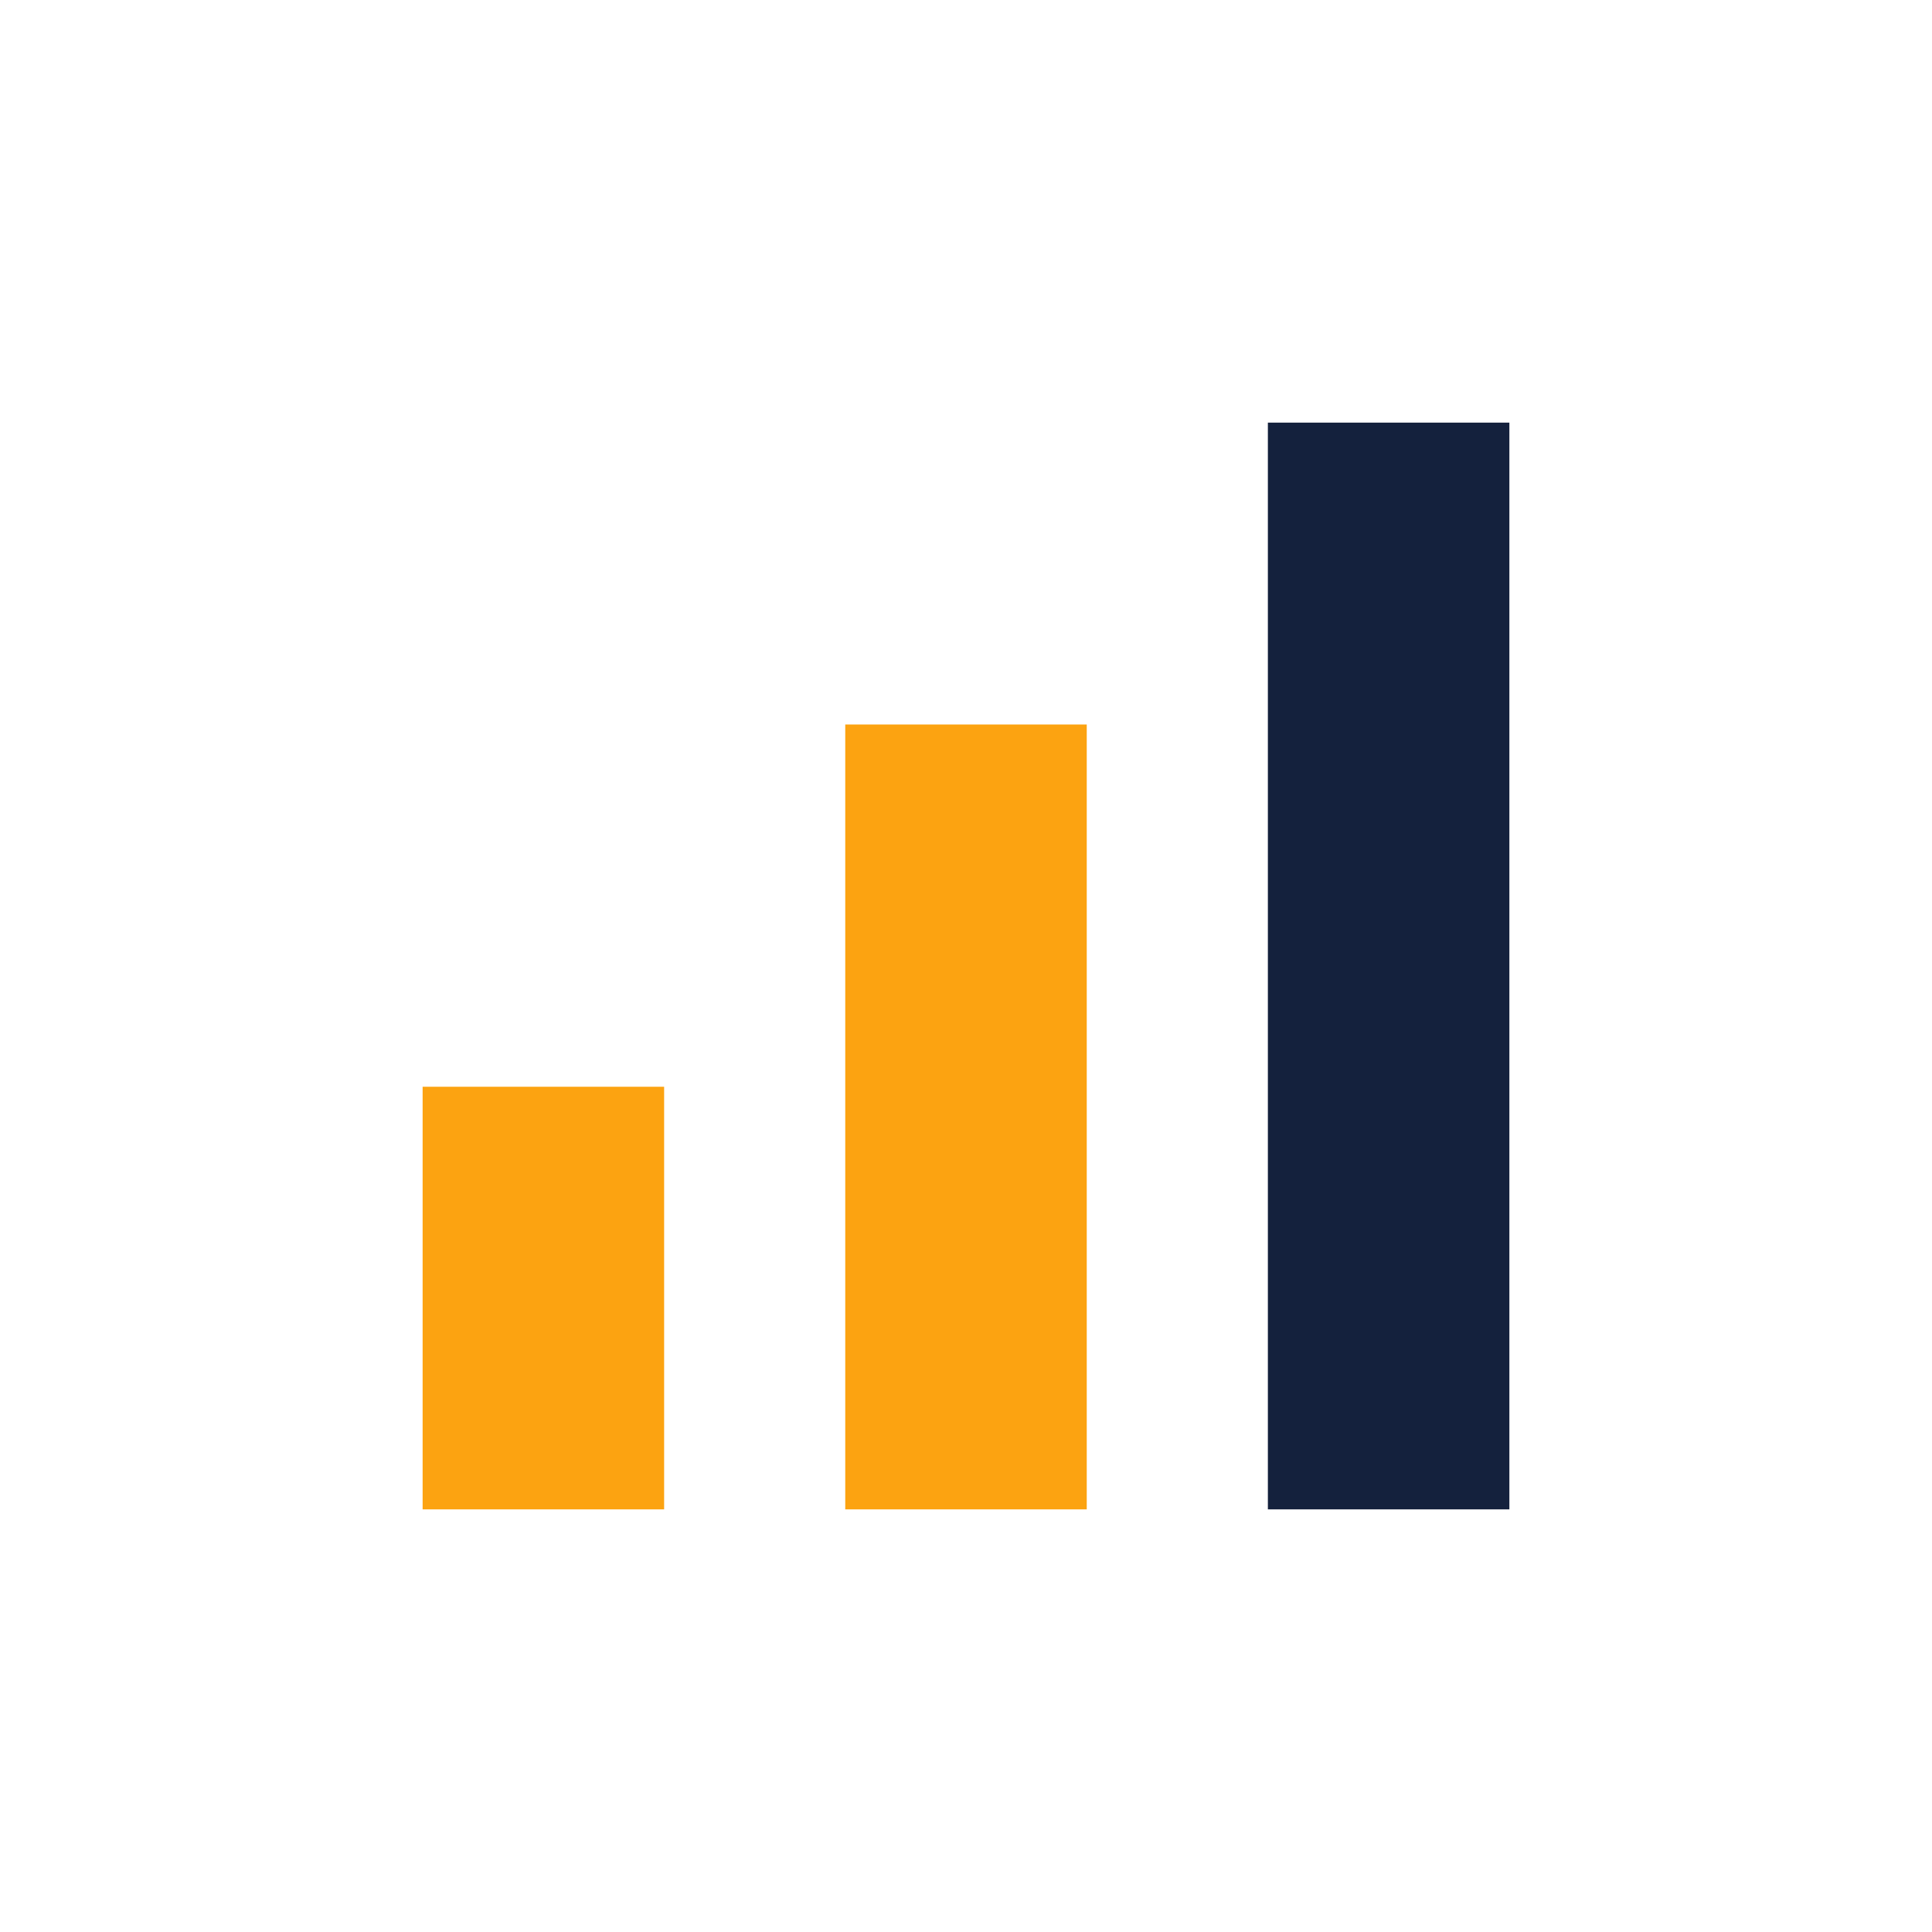 <?xml version="1.0" encoding="UTF-8"?>
<svg xmlns="http://www.w3.org/2000/svg" width="32" height="32" viewBox="0 0 32 32"><rect x="7" y="18" width="4" height="7" fill="#FCA311"/><rect x="14" y="12" width="4" height="13" fill="#FCA311"/><rect x="21" y="7" width="4" height="18" fill="#14213D"/></svg>